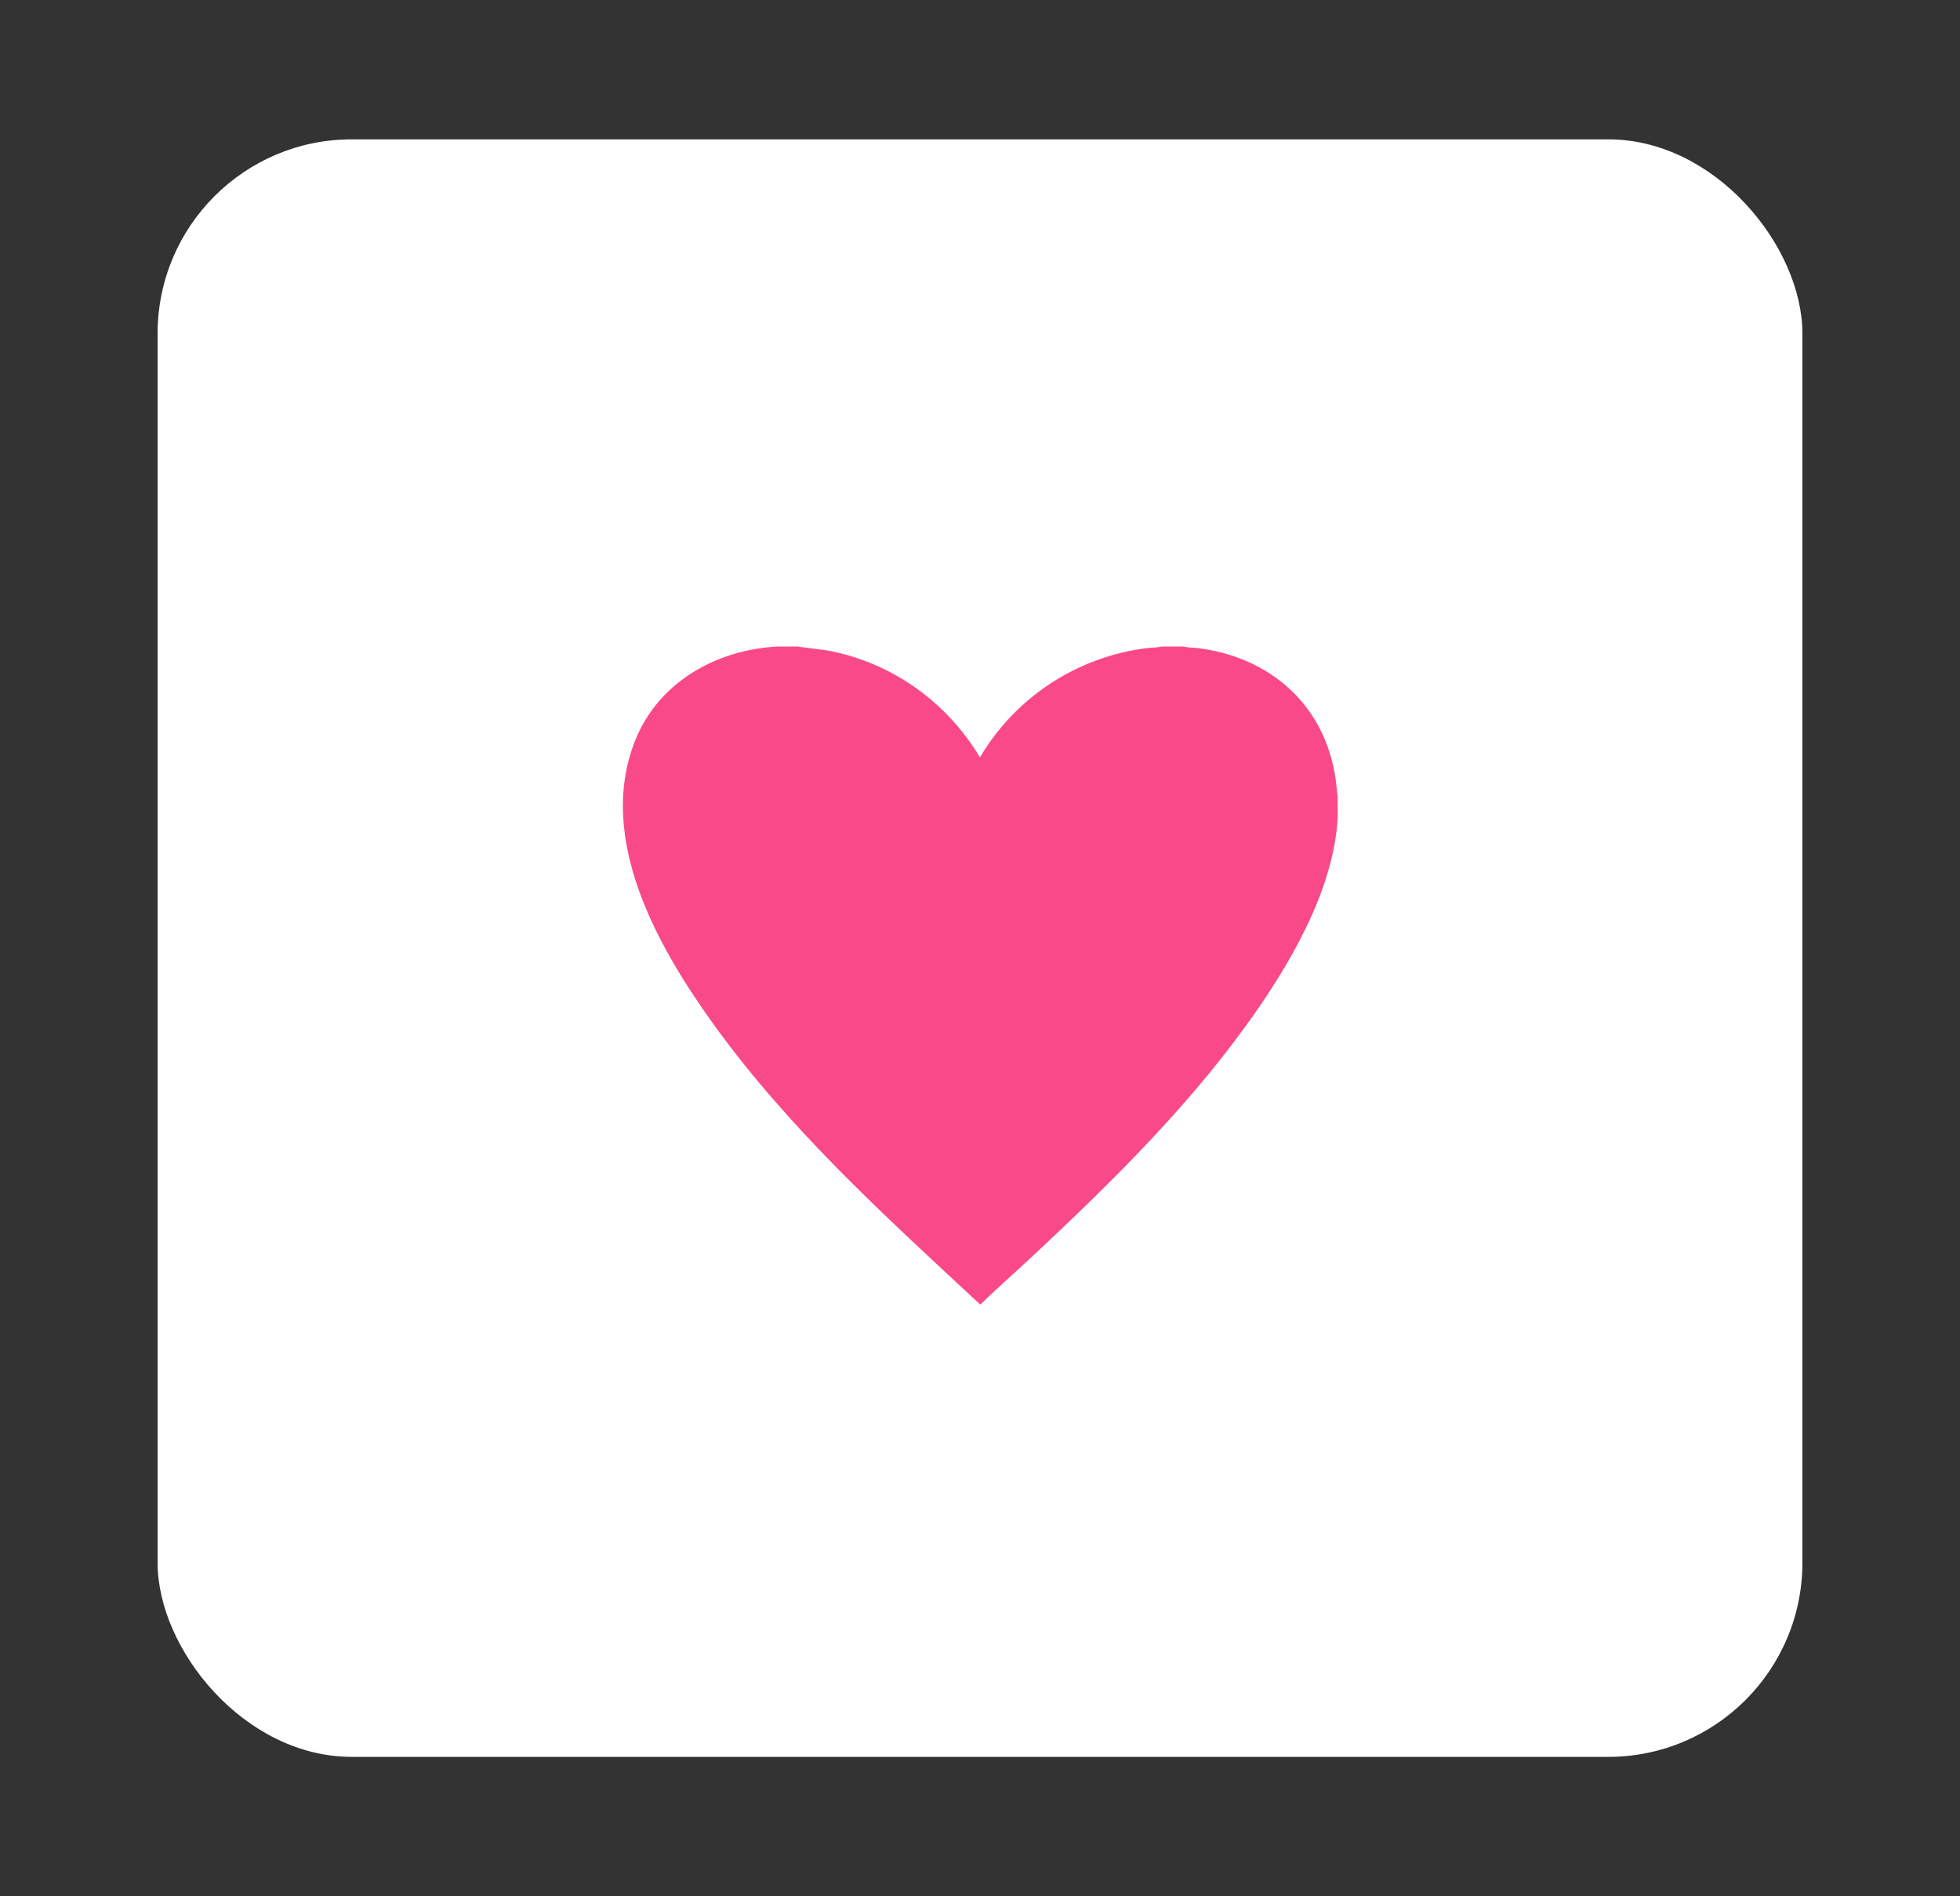 <?xml version="1.0" encoding="UTF-8"?> <svg xmlns="http://www.w3.org/2000/svg" id="Layer_1" data-name="Layer 1" viewBox="0 0 121.13 117.18"><rect x="0" y="0" width="121.13" height="117.18" fill="#333333" stroke="none"/><defs><style> .cls-1 { fill: #fff; } .cls-2 { fill: #fa4989; } </style></defs><rect class="cls-1" x="9.74" y="8.61" width="101.65" height="99.95" rx="12" ry="12"></rect><path class="cls-2" d="M49.34,39.96l1.71.22c3.98.7,7.46,3.17,9.51,6.62,2.21-3.74,6.05-6.24,10.38-6.76.28-.03.58-.02.85-.09h1.33c.26.07.57.06.85.09,4.51.54,7.9,3.51,8.57,8.07l.13,1.14c-.02.43.02.86,0,1.29-.25,4.54-3.08,9.28-5.69,12.87-3.78,5.21-8.38,9.73-13.06,14.11-1.11,1.04-2.25,2.04-3.34,3.09-5.86-5.44-11.83-10.85-16.52-17.37-3.43-4.77-7.17-11.39-4.84-17.4,1.42-3.66,5.01-5.68,8.81-5.89h1.33Z"></path></svg> 